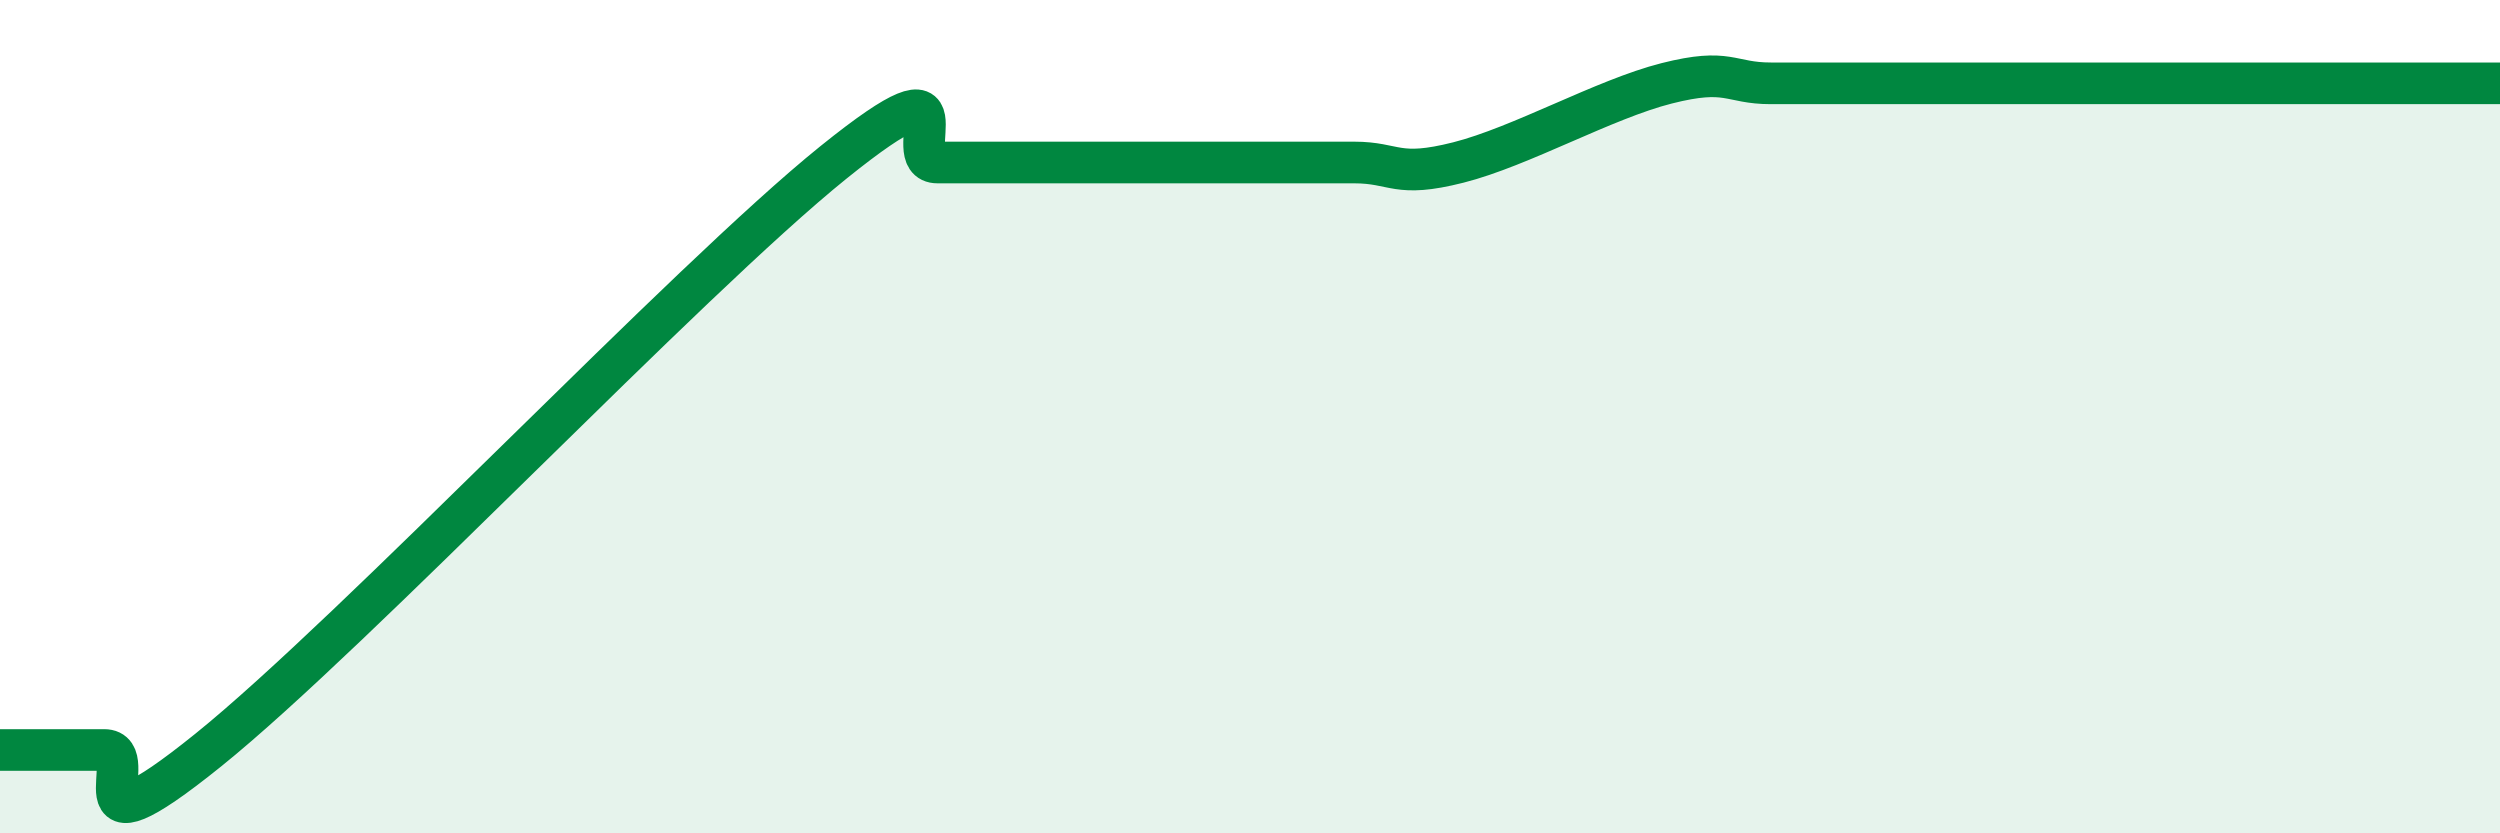
    <svg width="60" height="20" viewBox="0 0 60 20" xmlns="http://www.w3.org/2000/svg">
      <path
        d="M 0,18 C 0.5,18 1.5,18 2.5,18 C 3.5,18 1.5,20.82 5,18 C 8.5,15.18 16.5,6.72 20,3.9 C 23.5,1.08 21.5,3.9 22.5,3.9 C 23.5,3.9 24,3.9 25,3.9 C 26,3.9 26.5,3.9 27.5,3.9 C 28.5,3.9 29,3.9 30,3.9 C 31,3.9 31.5,3.9 32.5,3.9 C 33.5,3.9 33.5,4.28 35,3.9 C 36.5,3.52 38.5,2.38 40,2 C 41.5,1.62 41.5,2 42.5,2 C 43.5,2 44,2 45,2 C 46,2 46.5,2 47.5,2 C 48.5,2 49,2 50,2 C 51,2 51.5,2 52.5,2 C 53.5,2 53.5,2 55,2 C 56.5,2 59,2 60,2L60 20L0 20Z"
        fill="#008740"
        opacity="0.1"
        stroke-linecap="round"
        stroke-linejoin="round"
      />
      <path
        d="M 0,18 C 0.5,18 1.5,18 2.5,18 C 3.5,18 1.5,20.82 5,18 C 8.5,15.18 16.5,6.72 20,3.9 C 23.5,1.08 21.5,3.9 22.5,3.9 C 23.5,3.9 24,3.9 25,3.9 C 26,3.9 26.5,3.9 27.5,3.9 C 28.5,3.9 29,3.9 30,3.9 C 31,3.9 31.5,3.9 32.5,3.9 C 33.5,3.9 33.5,4.28 35,3.9 C 36.5,3.52 38.5,2.38 40,2 C 41.5,1.62 41.5,2 42.5,2 C 43.5,2 44,2 45,2 C 46,2 46.5,2 47.5,2 C 48.5,2 49,2 50,2 C 51,2 51.5,2 52.5,2 C 53.5,2 53.5,2 55,2 C 56.5,2 59,2 60,2"
        stroke="#008740"
        stroke-width="1"
        fill="none"
        stroke-linecap="round"
        stroke-linejoin="round"
      />
    </svg>
  